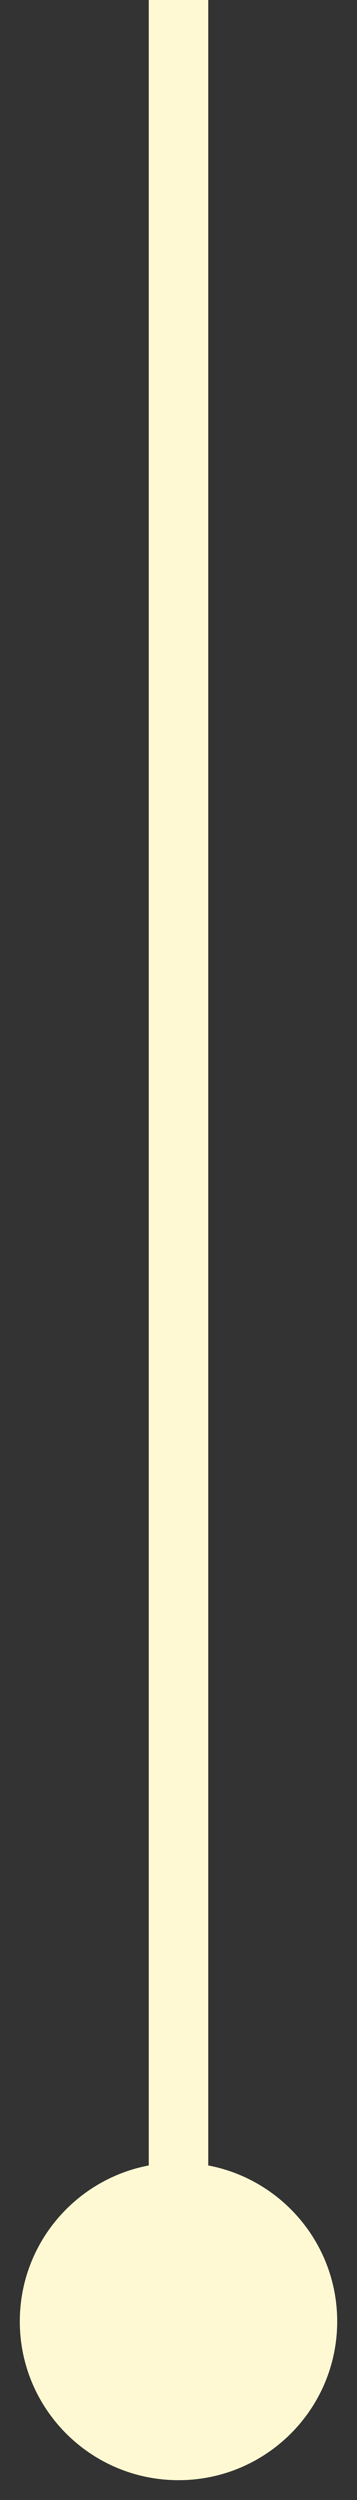 <?xml version="1.0" encoding="UTF-8"?> <svg xmlns="http://www.w3.org/2000/svg" width="6" height="42" viewBox="0 0 6 42" fill="none"><rect x="0" y="0" width="6" height="42" fill="#333333" stroke="none"/> <path d="M3 36.333C1.527 36.333 0.333 37.527 0.333 39C0.333 40.473 1.527 41.667 3 41.667C4.473 41.667 5.667 40.473 5.667 39C5.667 37.527 4.473 36.333 3 36.333ZM2.5 -2.18557e-08L2.5 39L3.5 39L3.5 2.18557e-08L2.5 -2.18557e-08Z" fill="#FEF9D3"></path> </svg> 